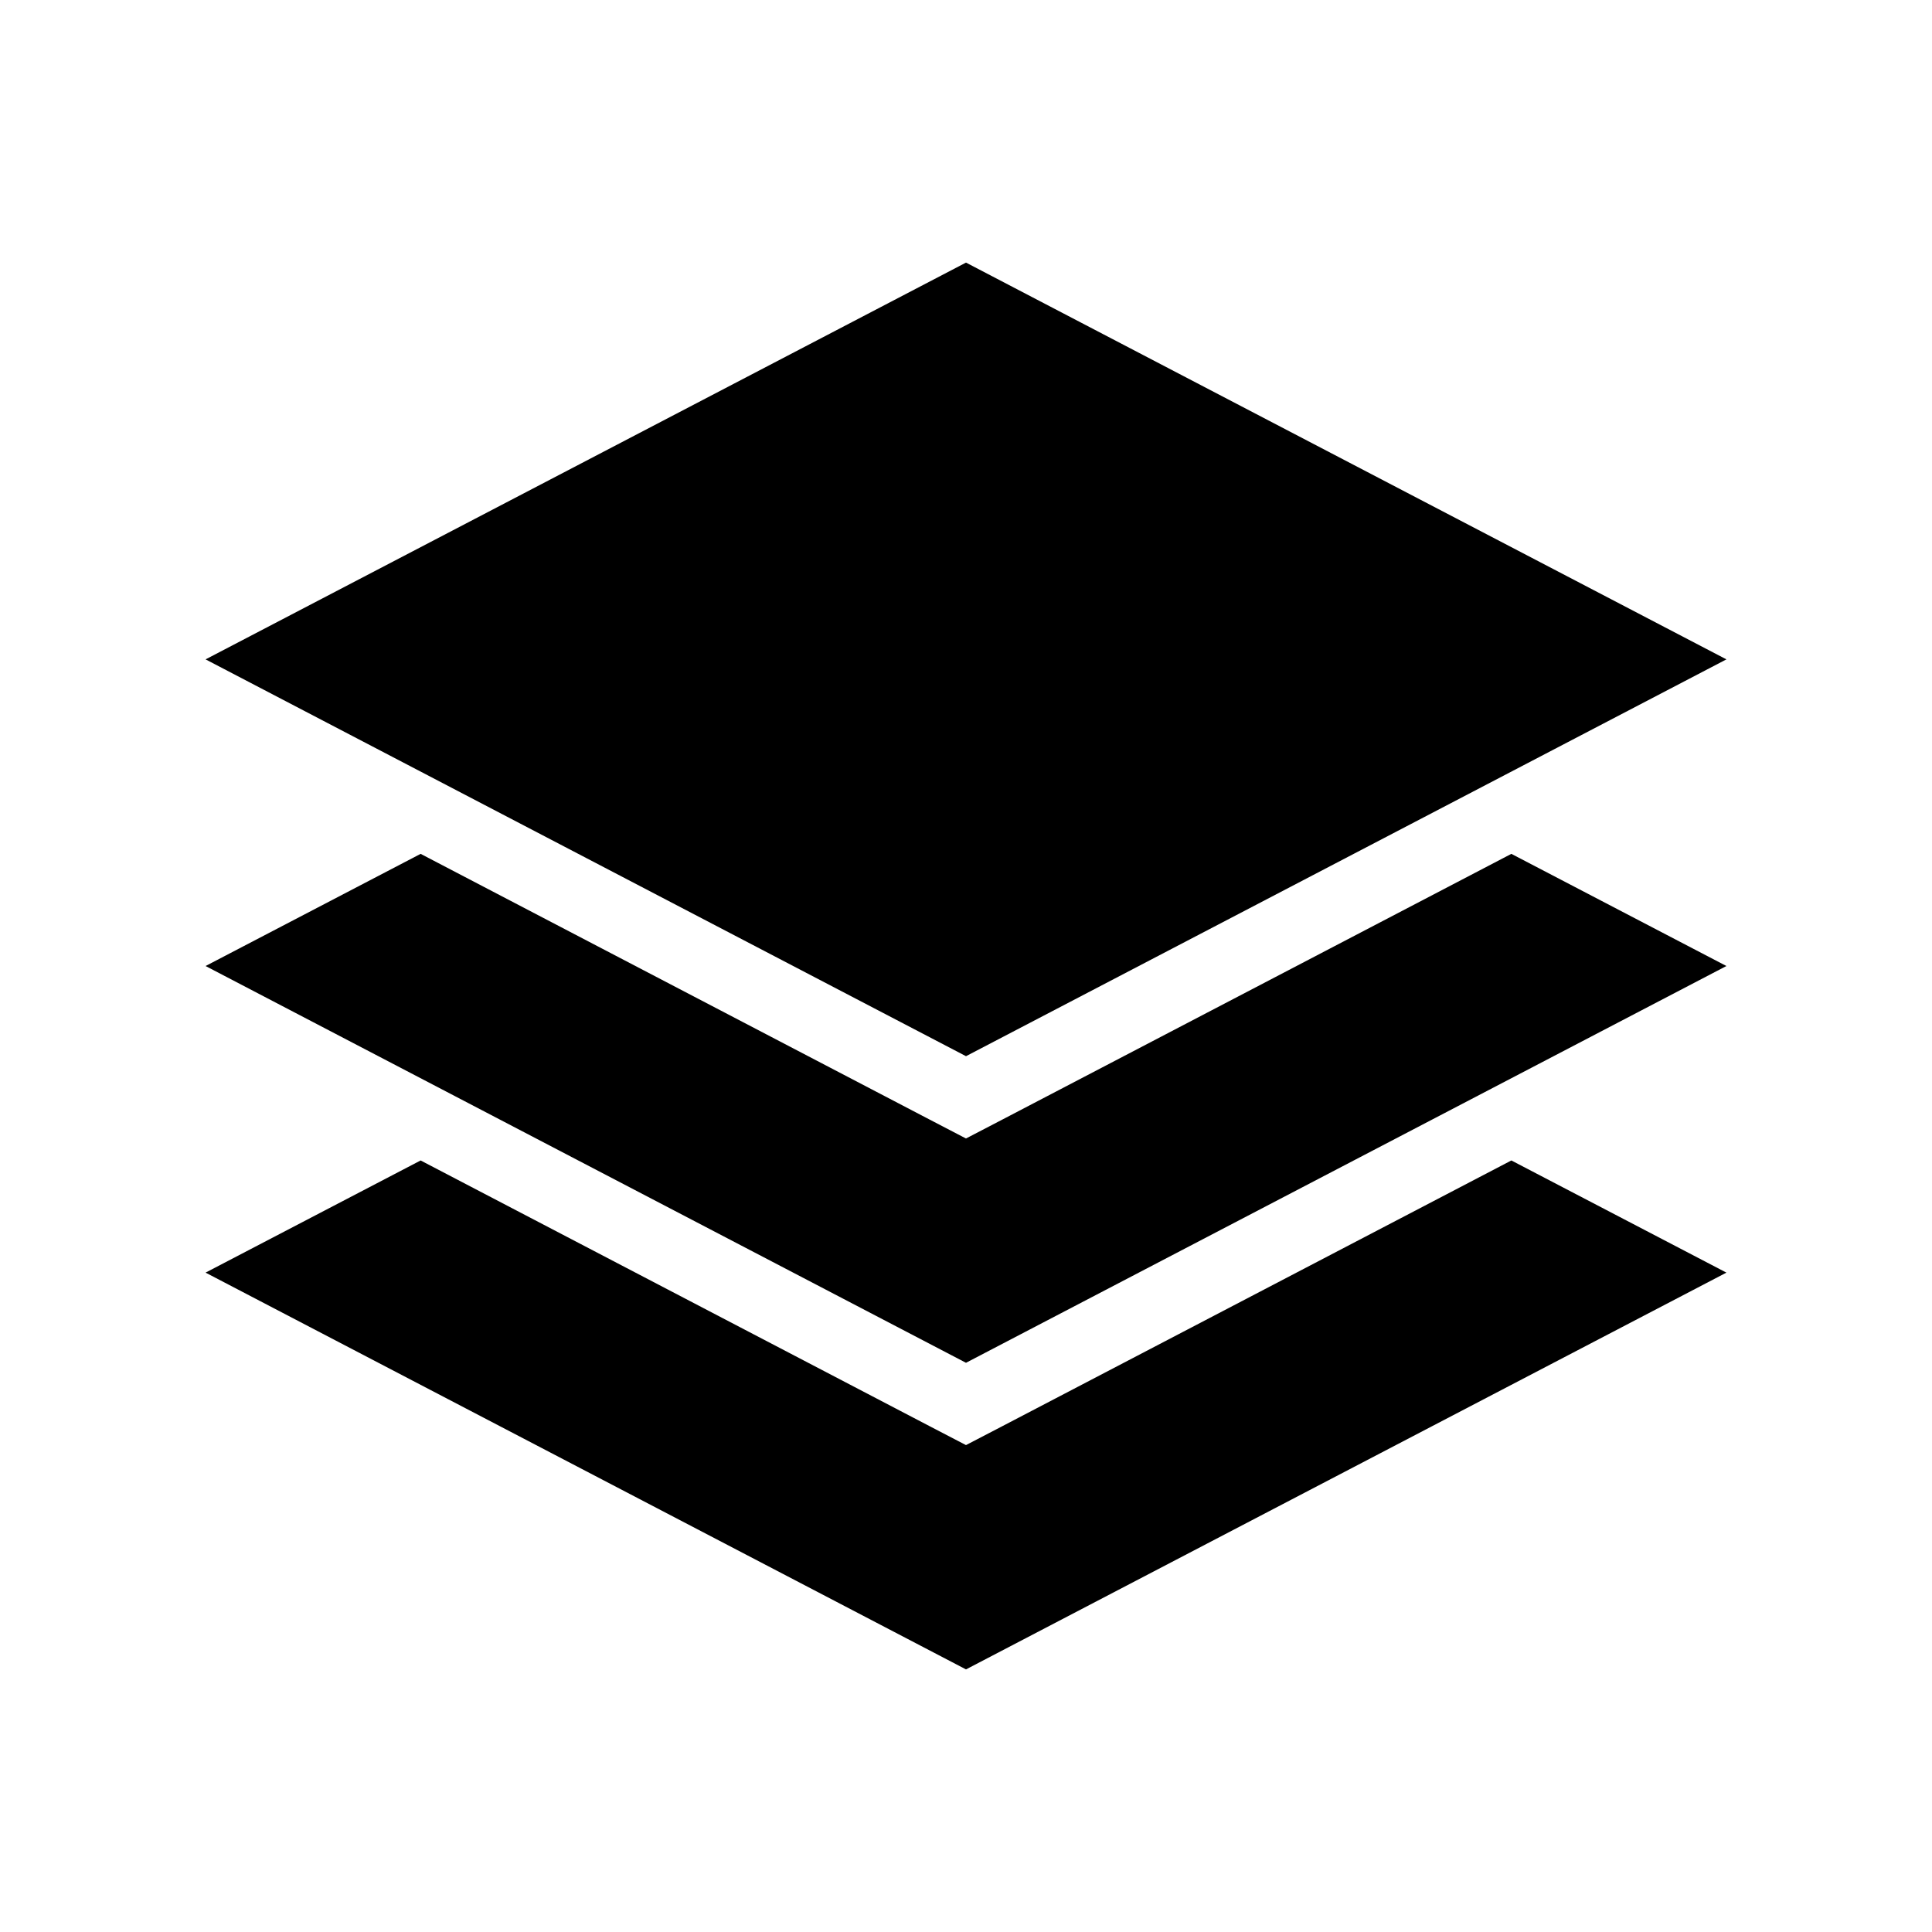 <?xml version="1.0" encoding="UTF-8"?>
<!-- Uploaded to: SVG Repo, www.svgrepo.com, Generator: SVG Repo Mixer Tools -->
<svg fill="#000000" width="800px" height="800px" version="1.1" viewBox="144 144 512 512" xmlns="http://www.w3.org/2000/svg">
 <path d="m400 213.59-201.52 105.15 201.52 105.16 201.52-105.16zm-144.53 156.69-56.992 29.723 201.52 105.15 201.52-105.15-56.992-29.723-134.77 70.352-9.762 5.078-9.762-5.078zm0 81.254-56.992 29.723 201.52 105.15 201.52-105.15-56.992-29.723-134.77 70.352-9.762 5.078-9.762-5.078z"/>
</svg>